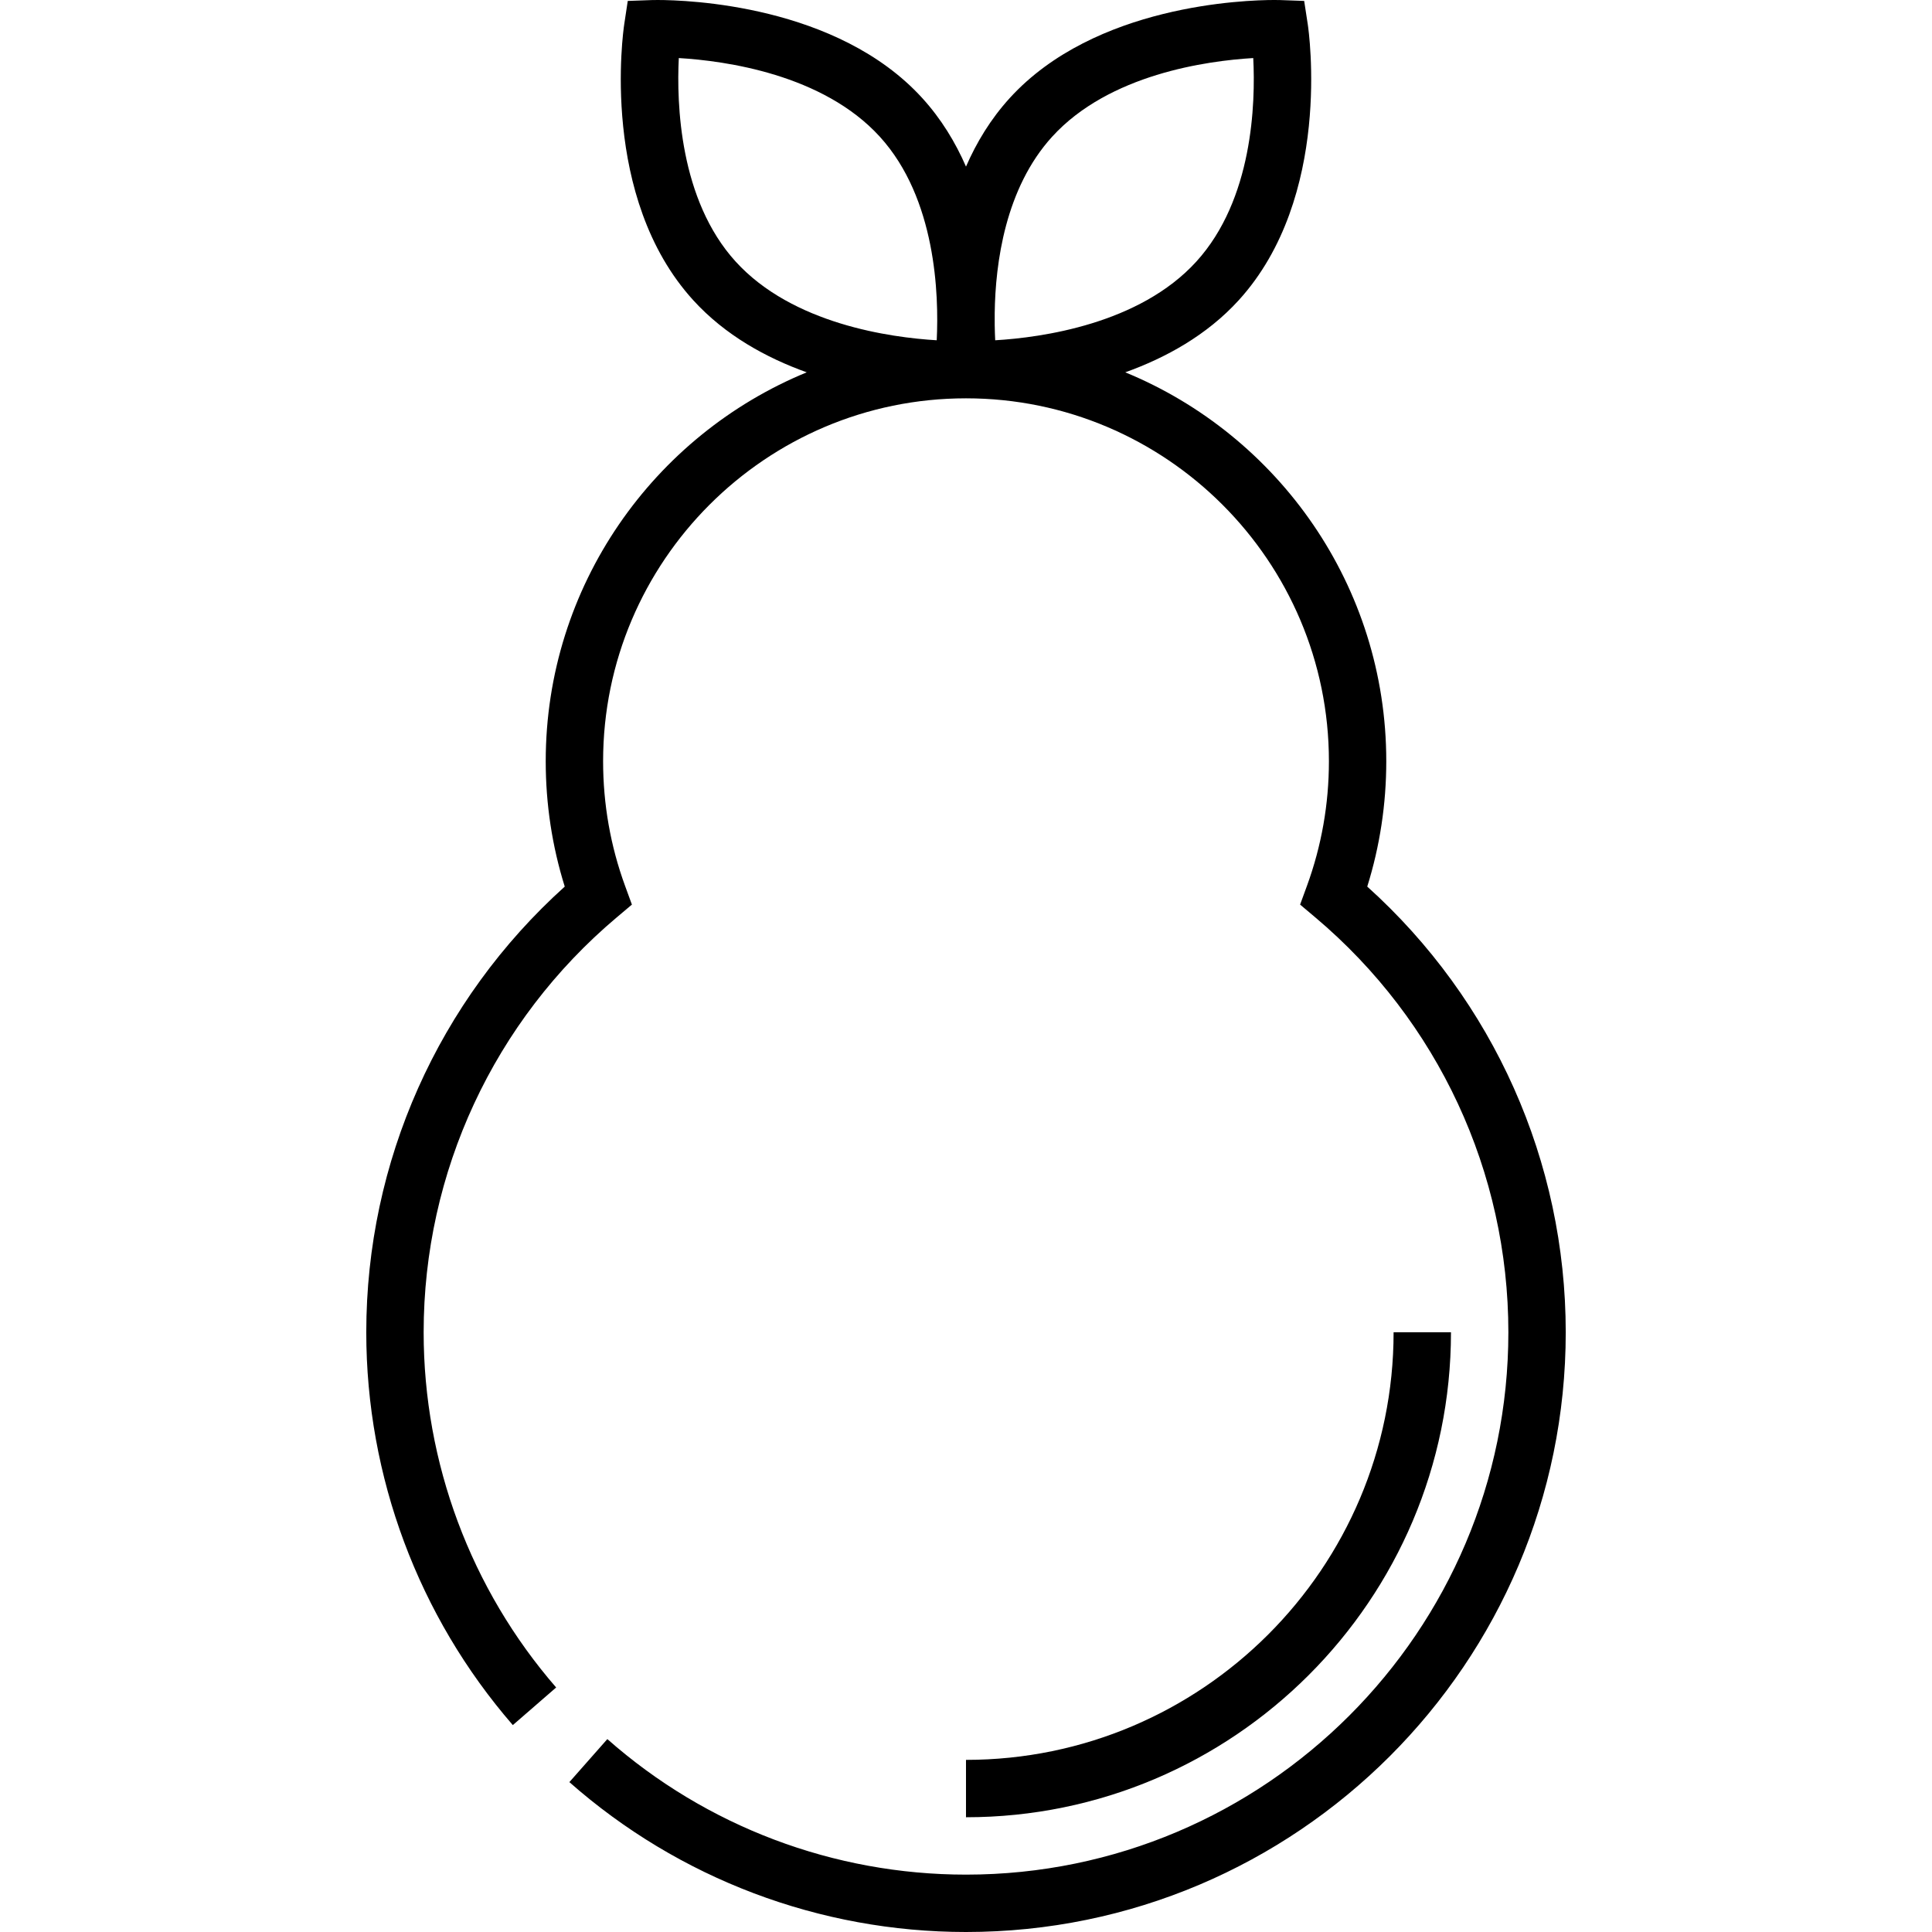 <?xml version="1.0" encoding="iso-8859-1"?>
<!-- Generator: Adobe Illustrator 19.0.0, SVG Export Plug-In . SVG Version: 6.00 Build 0)  -->
<svg version="1.1" id="Layer_1" xmlns="http://www.w3.org/2000/svg" xmlns:xlink="http://www.w3.org/1999/xlink" x="0px" y="0px"
	 viewBox="0 0 512.001 512.001" style="enable-background:new 0 0 512.001 512.001;" xml:space="preserve">
<g>
	<g>
		<path d="M362.336,234.954c3.348-10.717,5.042-21.869,5.042-33.222c0-46.481-28.625-86.397-69.169-103.064
			c10.72-3.844,21.612-9.819,30.066-19.102c24.862-27.3,18.583-71.223,18.304-73.08l-0.957-6.239l-6.305-0.228
			c0,0-0.559-0.02-1.591-0.02c-7.76,0-47.608,1.253-70.137,25.991c-5.04,5.534-8.8,11.751-11.589,18.163
			c-2.79-6.411-6.549-12.629-11.589-18.163c-22.529-24.737-62.377-25.99-70.137-25.99c-1.033,0-1.591,0.02-1.591,0.02l-6.322,0.228
			l-0.94,6.239c-0.28,1.856-6.558,45.779,18.304,73.08c8.453,9.283,19.345,15.259,30.066,19.102
			c-40.544,16.667-69.168,56.581-69.168,103.064c0,11.353,1.694,22.504,5.042,33.222c-33.493,30.162-52.598,72.912-52.598,118.11
			c0,38.263,13.793,75.235,38.836,104.102l11.485-9.964c-22.644-26.102-35.116-59.534-35.116-94.137
			c0-42.446,18.635-82.509,51.127-109.913l4.063-3.427l-1.824-4.993c-3.855-10.553-5.809-21.656-5.809-33
			c0-53.029,43.143-96.174,96.174-96.174s96.174,43.144,96.174,96.174c0,11.342-1.955,22.445-5.81,33l-1.825,4.993l4.064,3.427
			c32.492,27.404,51.127,67.467,51.127,109.913c0,79.253-64.477,143.731-143.729,143.731c-35.047,0-68.804-12.756-95.053-35.918
			l-10.061,11.402c29.029,25.615,66.359,39.72,105.113,39.72c87.637,0,158.934-71.298,158.934-158.936
			C414.933,307.867,395.829,265.116,362.336,234.954z M248.241,90.175c-12.232-0.728-38.18-4.268-53.277-20.845
			c-14.922-16.386-15.669-41.947-15.076-53.944c12.233,0.727,38.182,4.266,53.278,20.844
			C248.089,52.616,248.835,78.178,248.241,90.175z M263.609,86.144c0.013-1.028,0.014-2.101-0.001-3.217
			c0.181-13.216,2.8-33.058,15.222-46.697c15.102-16.583,41.067-20.12,53.294-20.844c0.616,11.975-0.1,37.483-15.091,53.945
			c-15.102,16.584-41.067,20.121-53.293,20.845C263.677,88.965,263.631,87.609,263.609,86.144z"/>
	</g>
</g>
<g>
	<g>
		<path d="M369.319,353.065c0,62.485-50.835,113.322-113.32,113.322v15.205c70.869,0,128.525-57.657,128.525-128.527H369.319z"/>
	</g>
</g>
<g>
</g>
<g>
</g>
<g>
</g>
<g>
</g>
<g>
</g>
<g>
</g>
<g>
</g>
<g>
</g>
<g>
</g>
<g>
</g>
<g>
</g>
<g>
</g>
<g>
</g>
<g>
</g>
<g>
</g>
</svg>
